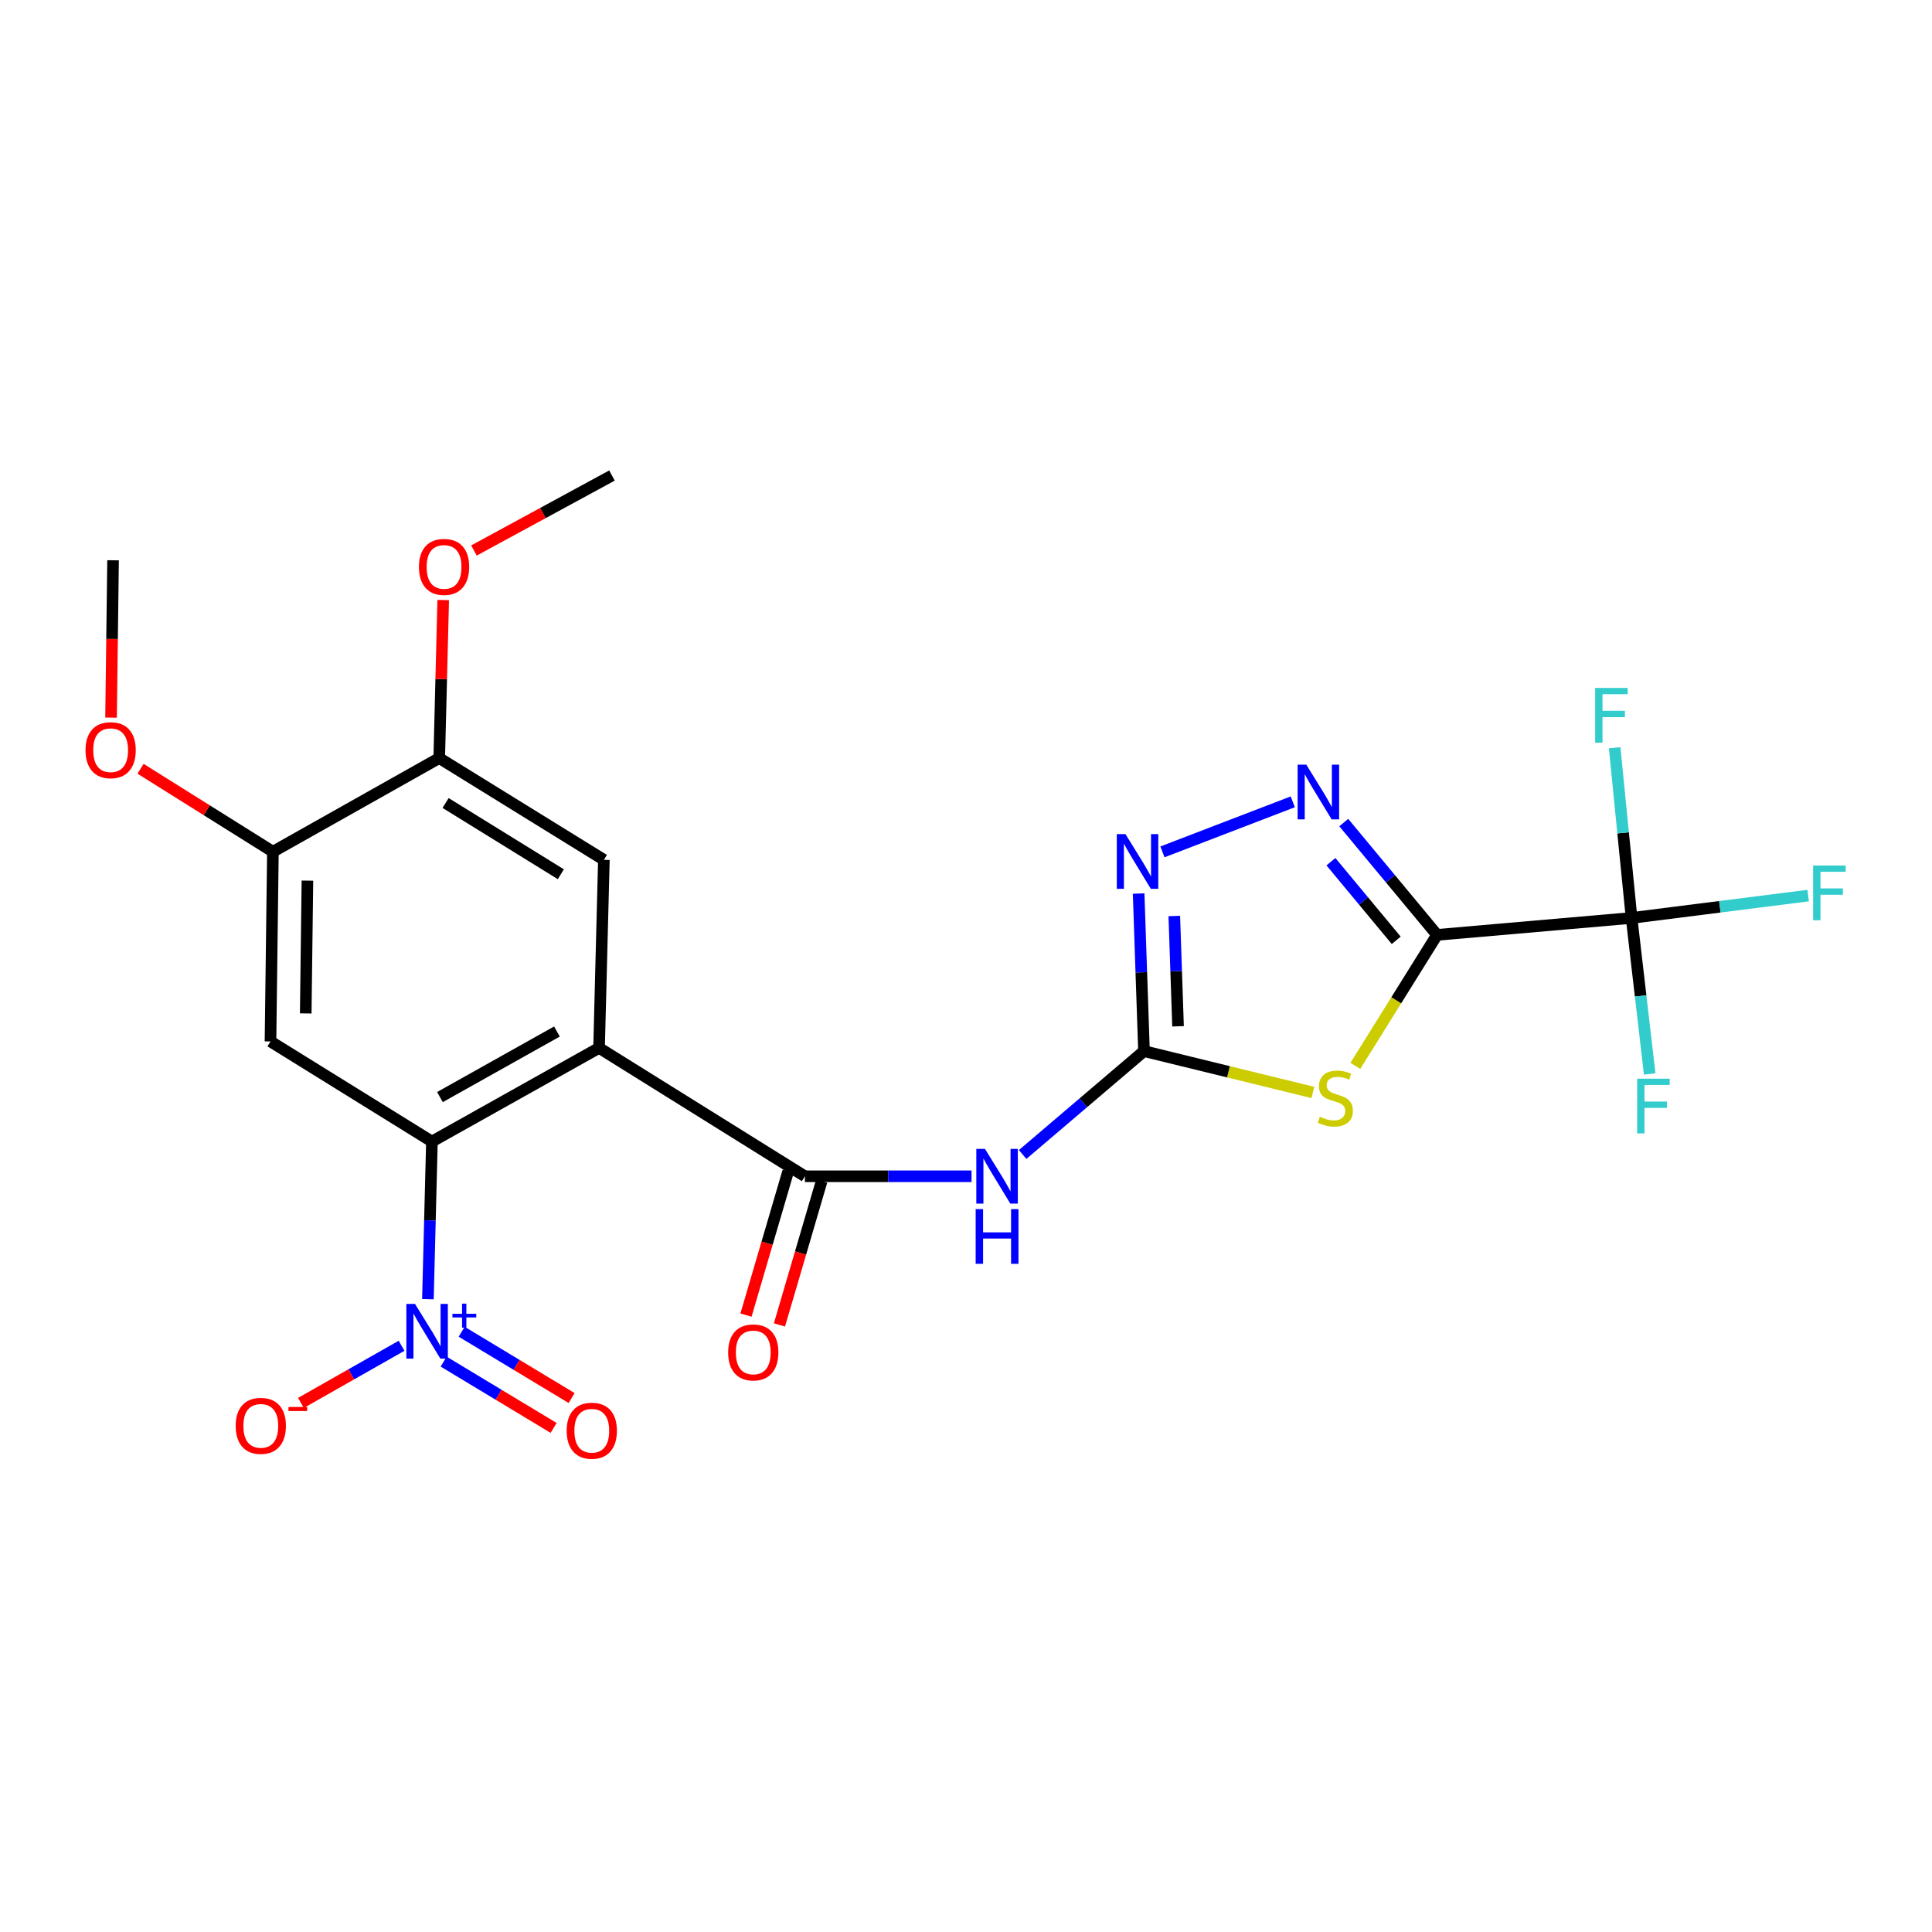<?xml version='1.0' encoding='iso-8859-1'?>
<svg version='1.1' baseProfile='full'
              xmlns='http://www.w3.org/2000/svg'
                      xmlns:rdkit='http://www.rdkit.org/xml'
                      xmlns:xlink='http://www.w3.org/1999/xlink'
                  xml:space='preserve'
width='1000px' height='1000px' viewBox='0 0 1000 1000'>
<!-- END OF HEADER -->
<rect style='opacity:1.0;fill:#FFFFFF;stroke:none' width='1000' height='1000' x='0' y='0'> </rect>
<path class='bond-1' d='M 743.81,483.896 L 722.67,517.793' style='fill:none;fill-rule:evenodd;stroke:#000000;stroke-width:6px;stroke-linecap:butt;stroke-linejoin:miter;stroke-opacity:1' />
<path class='bond-1' d='M 722.67,517.793 L 701.53,551.69' style='fill:none;fill-rule:evenodd;stroke:#CCCC00;stroke-width:6px;stroke-linecap:butt;stroke-linejoin:miter;stroke-opacity:1' />
<path class='bond-4' d='M 743.81,483.896 L 719.67,454.829' style='fill:none;fill-rule:evenodd;stroke:#000000;stroke-width:6px;stroke-linecap:butt;stroke-linejoin:miter;stroke-opacity:1' />
<path class='bond-4' d='M 719.67,454.829 L 695.531,425.762' style='fill:none;fill-rule:evenodd;stroke:#0000FF;stroke-width:6px;stroke-linecap:butt;stroke-linejoin:miter;stroke-opacity:1' />
<path class='bond-4' d='M 722.68,486.71 L 705.782,466.363' style='fill:none;fill-rule:evenodd;stroke:#000000;stroke-width:6px;stroke-linecap:butt;stroke-linejoin:miter;stroke-opacity:1' />
<path class='bond-4' d='M 705.782,466.363 L 688.884,446.017' style='fill:none;fill-rule:evenodd;stroke:#0000FF;stroke-width:6px;stroke-linecap:butt;stroke-linejoin:miter;stroke-opacity:1' />
<path class='bond-8' d='M 743.81,483.896 L 844.5,475.13' style='fill:none;fill-rule:evenodd;stroke:#000000;stroke-width:6px;stroke-linecap:butt;stroke-linejoin:miter;stroke-opacity:1' />
<path class='bond-0' d='M 310.07,542.39 L 416.617,608.838' style='fill:none;fill-rule:evenodd;stroke:#000000;stroke-width:6px;stroke-linecap:butt;stroke-linejoin:miter;stroke-opacity:1' />
<path class='bond-3' d='M 310.07,542.39 L 223.562,590.864' style='fill:none;fill-rule:evenodd;stroke:#000000;stroke-width:6px;stroke-linecap:butt;stroke-linejoin:miter;stroke-opacity:1' />
<path class='bond-3' d='M 288.268,533.911 L 227.713,567.843' style='fill:none;fill-rule:evenodd;stroke:#000000;stroke-width:6px;stroke-linecap:butt;stroke-linejoin:miter;stroke-opacity:1' />
<path class='bond-11' d='M 310.07,542.39 L 312.567,445.05' style='fill:none;fill-rule:evenodd;stroke:#000000;stroke-width:6px;stroke-linecap:butt;stroke-linejoin:miter;stroke-opacity:1' />
<path class='bond-2' d='M 679.544,565.451 L 635.837,554.753' style='fill:none;fill-rule:evenodd;stroke:#CCCC00;stroke-width:6px;stroke-linecap:butt;stroke-linejoin:miter;stroke-opacity:1' />
<path class='bond-2' d='M 635.837,554.753 L 592.129,544.055' style='fill:none;fill-rule:evenodd;stroke:#000000;stroke-width:6px;stroke-linecap:butt;stroke-linejoin:miter;stroke-opacity:1' />
<path class='bond-7' d='M 592.129,544.055 L 560.724,570.808' style='fill:none;fill-rule:evenodd;stroke:#000000;stroke-width:6px;stroke-linecap:butt;stroke-linejoin:miter;stroke-opacity:1' />
<path class='bond-7' d='M 560.724,570.808 L 529.32,597.561' style='fill:none;fill-rule:evenodd;stroke:#0000FF;stroke-width:6px;stroke-linecap:butt;stroke-linejoin:miter;stroke-opacity:1' />
<path class='bond-24' d='M 592.129,544.055 L 590.741,503.277' style='fill:none;fill-rule:evenodd;stroke:#000000;stroke-width:6px;stroke-linecap:butt;stroke-linejoin:miter;stroke-opacity:1' />
<path class='bond-24' d='M 590.741,503.277 L 589.354,462.499' style='fill:none;fill-rule:evenodd;stroke:#0000FF;stroke-width:6px;stroke-linecap:butt;stroke-linejoin:miter;stroke-opacity:1' />
<path class='bond-24' d='M 609.756,531.208 L 608.785,502.663' style='fill:none;fill-rule:evenodd;stroke:#000000;stroke-width:6px;stroke-linecap:butt;stroke-linejoin:miter;stroke-opacity:1' />
<path class='bond-24' d='M 608.785,502.663 L 607.814,474.118' style='fill:none;fill-rule:evenodd;stroke:#0000FF;stroke-width:6px;stroke-linecap:butt;stroke-linejoin:miter;stroke-opacity:1' />
<path class='bond-5' d='M 223.562,590.864 L 222.525,631.657' style='fill:none;fill-rule:evenodd;stroke:#000000;stroke-width:6px;stroke-linecap:butt;stroke-linejoin:miter;stroke-opacity:1' />
<path class='bond-5' d='M 222.525,631.657 L 221.487,672.451' style='fill:none;fill-rule:evenodd;stroke:#0000FF;stroke-width:6px;stroke-linecap:butt;stroke-linejoin:miter;stroke-opacity:1' />
<path class='bond-10' d='M 223.562,590.864 L 140.004,539.05' style='fill:none;fill-rule:evenodd;stroke:#000000;stroke-width:6px;stroke-linecap:butt;stroke-linejoin:miter;stroke-opacity:1' />
<path class='bond-9' d='M 669.141,415.023 L 601.681,440.932' style='fill:none;fill-rule:evenodd;stroke:#0000FF;stroke-width:6px;stroke-linecap:butt;stroke-linejoin:miter;stroke-opacity:1' />
<path class='bond-14' d='M 207.85,696.57 L 181.803,711.36' style='fill:none;fill-rule:evenodd;stroke:#0000FF;stroke-width:6px;stroke-linecap:butt;stroke-linejoin:miter;stroke-opacity:1' />
<path class='bond-14' d='M 181.803,711.36 L 155.756,726.15' style='fill:none;fill-rule:evenodd;stroke:#FF0000;stroke-width:6px;stroke-linecap:butt;stroke-linejoin:miter;stroke-opacity:1' />
<path class='bond-15' d='M 229.632,704.772 L 258.089,721.929' style='fill:none;fill-rule:evenodd;stroke:#0000FF;stroke-width:6px;stroke-linecap:butt;stroke-linejoin:miter;stroke-opacity:1' />
<path class='bond-15' d='M 258.089,721.929 L 286.545,739.085' style='fill:none;fill-rule:evenodd;stroke:#FF0000;stroke-width:6px;stroke-linecap:butt;stroke-linejoin:miter;stroke-opacity:1' />
<path class='bond-15' d='M 238.954,689.311 L 267.41,706.467' style='fill:none;fill-rule:evenodd;stroke:#0000FF;stroke-width:6px;stroke-linecap:butt;stroke-linejoin:miter;stroke-opacity:1' />
<path class='bond-15' d='M 267.41,706.467 L 295.867,723.624' style='fill:none;fill-rule:evenodd;stroke:#FF0000;stroke-width:6px;stroke-linecap:butt;stroke-linejoin:miter;stroke-opacity:1' />
<path class='bond-6' d='M 416.617,608.838 L 459.736,608.838' style='fill:none;fill-rule:evenodd;stroke:#000000;stroke-width:6px;stroke-linecap:butt;stroke-linejoin:miter;stroke-opacity:1' />
<path class='bond-6' d='M 459.736,608.838 L 502.856,608.838' style='fill:none;fill-rule:evenodd;stroke:#0000FF;stroke-width:6px;stroke-linecap:butt;stroke-linejoin:miter;stroke-opacity:1' />
<path class='bond-16' d='M 407.955,606.296 L 397.039,643.495' style='fill:none;fill-rule:evenodd;stroke:#000000;stroke-width:6px;stroke-linecap:butt;stroke-linejoin:miter;stroke-opacity:1' />
<path class='bond-16' d='M 397.039,643.495 L 386.124,680.694' style='fill:none;fill-rule:evenodd;stroke:#FF0000;stroke-width:6px;stroke-linecap:butt;stroke-linejoin:miter;stroke-opacity:1' />
<path class='bond-16' d='M 425.278,611.379 L 414.363,648.578' style='fill:none;fill-rule:evenodd;stroke:#000000;stroke-width:6px;stroke-linecap:butt;stroke-linejoin:miter;stroke-opacity:1' />
<path class='bond-16' d='M 414.363,648.578 L 403.447,685.777' style='fill:none;fill-rule:evenodd;stroke:#FF0000;stroke-width:6px;stroke-linecap:butt;stroke-linejoin:miter;stroke-opacity:1' />
<path class='bond-17' d='M 844.5,475.13 L 849.187,515.505' style='fill:none;fill-rule:evenodd;stroke:#000000;stroke-width:6px;stroke-linecap:butt;stroke-linejoin:miter;stroke-opacity:1' />
<path class='bond-17' d='M 849.187,515.505 L 853.875,555.879' style='fill:none;fill-rule:evenodd;stroke:#33CCCC;stroke-width:6px;stroke-linecap:butt;stroke-linejoin:miter;stroke-opacity:1' />
<path class='bond-18' d='M 844.5,475.13 L 840.119,431.081' style='fill:none;fill-rule:evenodd;stroke:#000000;stroke-width:6px;stroke-linecap:butt;stroke-linejoin:miter;stroke-opacity:1' />
<path class='bond-18' d='M 840.119,431.081 L 835.739,387.033' style='fill:none;fill-rule:evenodd;stroke:#33CCCC;stroke-width:6px;stroke-linecap:butt;stroke-linejoin:miter;stroke-opacity:1' />
<path class='bond-19' d='M 844.5,475.13 L 890.197,469.342' style='fill:none;fill-rule:evenodd;stroke:#000000;stroke-width:6px;stroke-linecap:butt;stroke-linejoin:miter;stroke-opacity:1' />
<path class='bond-19' d='M 890.197,469.342 L 935.894,463.555' style='fill:none;fill-rule:evenodd;stroke:#33CCCC;stroke-width:6px;stroke-linecap:butt;stroke-linejoin:miter;stroke-opacity:1' />
<path class='bond-25' d='M 140.004,539.05 L 141.257,440.848' style='fill:none;fill-rule:evenodd;stroke:#000000;stroke-width:6px;stroke-linecap:butt;stroke-linejoin:miter;stroke-opacity:1' />
<path class='bond-25' d='M 158.244,524.55 L 159.122,455.809' style='fill:none;fill-rule:evenodd;stroke:#000000;stroke-width:6px;stroke-linecap:butt;stroke-linejoin:miter;stroke-opacity:1' />
<path class='bond-13' d='M 312.567,445.05 L 227.343,392.374' style='fill:none;fill-rule:evenodd;stroke:#000000;stroke-width:6px;stroke-linecap:butt;stroke-linejoin:miter;stroke-opacity:1' />
<path class='bond-13' d='M 290.291,452.506 L 230.635,415.632' style='fill:none;fill-rule:evenodd;stroke:#000000;stroke-width:6px;stroke-linecap:butt;stroke-linejoin:miter;stroke-opacity:1' />
<path class='bond-12' d='M 141.257,440.848 L 227.343,392.374' style='fill:none;fill-rule:evenodd;stroke:#000000;stroke-width:6px;stroke-linecap:butt;stroke-linejoin:miter;stroke-opacity:1' />
<path class='bond-20' d='M 141.257,440.848 L 107.001,419.38' style='fill:none;fill-rule:evenodd;stroke:#000000;stroke-width:6px;stroke-linecap:butt;stroke-linejoin:miter;stroke-opacity:1' />
<path class='bond-20' d='M 107.001,419.38 L 72.745,397.911' style='fill:none;fill-rule:evenodd;stroke:#FF0000;stroke-width:6px;stroke-linecap:butt;stroke-linejoin:miter;stroke-opacity:1' />
<path class='bond-21' d='M 227.343,392.374 L 228.375,351.48' style='fill:none;fill-rule:evenodd;stroke:#000000;stroke-width:6px;stroke-linecap:butt;stroke-linejoin:miter;stroke-opacity:1' />
<path class='bond-21' d='M 228.375,351.48 L 229.406,310.585' style='fill:none;fill-rule:evenodd;stroke:#FF0000;stroke-width:6px;stroke-linecap:butt;stroke-linejoin:miter;stroke-opacity:1' />
<path class='bond-22' d='M 57.482,371.436 L 58.001,330.717' style='fill:none;fill-rule:evenodd;stroke:#FF0000;stroke-width:6px;stroke-linecap:butt;stroke-linejoin:miter;stroke-opacity:1' />
<path class='bond-22' d='M 58.001,330.717 L 58.521,289.999' style='fill:none;fill-rule:evenodd;stroke:#000000;stroke-width:6px;stroke-linecap:butt;stroke-linejoin:miter;stroke-opacity:1' />
<path class='bond-23' d='M 245.314,284.943 L 281.037,265.536' style='fill:none;fill-rule:evenodd;stroke:#FF0000;stroke-width:6px;stroke-linecap:butt;stroke-linejoin:miter;stroke-opacity:1' />
<path class='bond-23' d='M 281.037,265.536 L 316.759,246.129' style='fill:none;fill-rule:evenodd;stroke:#000000;stroke-width:6px;stroke-linecap:butt;stroke-linejoin:miter;stroke-opacity:1' />
<path  class='atom-2' d='M 683.173 578.017
Q 683.493 578.137, 684.813 578.697
Q 686.133 579.257, 687.573 579.617
Q 689.053 579.937, 690.493 579.937
Q 693.173 579.937, 694.733 578.657
Q 696.293 577.337, 696.293 575.057
Q 696.293 573.497, 695.493 572.537
Q 694.733 571.577, 693.533 571.057
Q 692.333 570.537, 690.333 569.937
Q 687.813 569.177, 686.293 568.457
Q 684.813 567.737, 683.733 566.217
Q 682.693 564.697, 682.693 562.137
Q 682.693 558.577, 685.093 556.377
Q 687.533 554.177, 692.333 554.177
Q 695.613 554.177, 699.333 555.737
L 698.413 558.817
Q 695.013 557.417, 692.453 557.417
Q 689.693 557.417, 688.173 558.577
Q 686.653 559.697, 686.693 561.657
Q 686.693 563.177, 687.453 564.097
Q 688.253 565.017, 689.373 565.537
Q 690.533 566.057, 692.453 566.657
Q 695.013 567.457, 696.533 568.257
Q 698.053 569.057, 699.133 570.697
Q 700.253 572.297, 700.253 575.057
Q 700.253 578.977, 697.613 581.097
Q 695.013 583.177, 690.653 583.177
Q 688.133 583.177, 686.213 582.617
Q 684.333 582.097, 682.093 581.177
L 683.173 578.017
' fill='#CCCC00'/>
<path  class='atom-5' d='M 676.127 395.776
L 685.407 410.776
Q 686.327 412.256, 687.807 414.936
Q 689.287 417.616, 689.367 417.776
L 689.367 395.776
L 693.127 395.776
L 693.127 424.096
L 689.247 424.096
L 679.287 407.696
Q 678.127 405.776, 676.887 403.576
Q 675.687 401.376, 675.327 400.696
L 675.327 424.096
L 671.647 424.096
L 671.647 395.776
L 676.127 395.776
' fill='#0000FF'/>
<path  class='atom-6' d='M 214.805 674.906
L 224.085 689.906
Q 225.005 691.386, 226.485 694.066
Q 227.965 696.746, 228.045 696.906
L 228.045 674.906
L 231.805 674.906
L 231.805 703.226
L 227.925 703.226
L 217.965 686.826
Q 216.805 684.906, 215.565 682.706
Q 214.365 680.506, 214.005 679.826
L 214.005 703.226
L 210.325 703.226
L 210.325 674.906
L 214.805 674.906
' fill='#0000FF'/>
<path  class='atom-6' d='M 234.181 680.011
L 239.17 680.011
L 239.17 674.758
L 241.388 674.758
L 241.388 680.011
L 246.51 680.011
L 246.51 681.912
L 241.388 681.912
L 241.388 687.192
L 239.17 687.192
L 239.17 681.912
L 234.181 681.912
L 234.181 680.011
' fill='#0000FF'/>
<path  class='atom-8' d='M 509.823 594.678
L 519.103 609.678
Q 520.023 611.158, 521.503 613.838
Q 522.983 616.518, 523.063 616.678
L 523.063 594.678
L 526.823 594.678
L 526.823 622.998
L 522.943 622.998
L 512.983 606.598
Q 511.823 604.678, 510.583 602.478
Q 509.383 600.278, 509.023 599.598
L 509.023 622.998
L 505.343 622.998
L 505.343 594.678
L 509.823 594.678
' fill='#0000FF'/>
<path  class='atom-8' d='M 505.003 625.83
L 508.843 625.83
L 508.843 637.87
L 523.323 637.87
L 523.323 625.83
L 527.163 625.83
L 527.163 654.15
L 523.323 654.15
L 523.323 641.07
L 508.843 641.07
L 508.843 654.15
L 505.003 654.15
L 505.003 625.83
' fill='#0000FF'/>
<path  class='atom-10' d='M 582.529 431.723
L 591.809 446.723
Q 592.729 448.203, 594.209 450.883
Q 595.689 453.563, 595.769 453.723
L 595.769 431.723
L 599.529 431.723
L 599.529 460.043
L 595.649 460.043
L 585.689 443.643
Q 584.529 441.723, 583.289 439.523
Q 582.089 437.323, 581.729 436.643
L 581.729 460.043
L 578.049 460.043
L 578.049 431.723
L 582.529 431.723
' fill='#0000FF'/>
<path  class='atom-15' d='M 121.989 738.022
Q 121.989 731.222, 125.349 727.422
Q 128.709 723.622, 134.989 723.622
Q 141.269 723.622, 144.629 727.422
Q 147.989 731.222, 147.989 738.022
Q 147.989 744.902, 144.589 748.822
Q 141.189 752.702, 134.989 752.702
Q 128.749 752.702, 125.349 748.822
Q 121.989 744.942, 121.989 738.022
M 134.989 749.502
Q 139.309 749.502, 141.629 746.622
Q 143.989 743.702, 143.989 738.022
Q 143.989 732.462, 141.629 729.662
Q 139.309 726.822, 134.989 726.822
Q 130.669 726.822, 128.309 729.622
Q 125.989 732.422, 125.989 738.022
Q 125.989 743.742, 128.309 746.622
Q 130.669 749.502, 134.989 749.502
' fill='#FF0000'/>
<path  class='atom-15' d='M 149.309 728.244
L 158.997 728.244
L 158.997 730.356
L 149.309 730.356
L 149.309 728.244
' fill='#FF0000'/>
<path  class='atom-16' d='M 293.308 740.539
Q 293.308 733.739, 296.668 729.939
Q 300.028 726.139, 306.308 726.139
Q 312.588 726.139, 315.948 729.939
Q 319.308 733.739, 319.308 740.539
Q 319.308 747.419, 315.908 751.339
Q 312.508 755.219, 306.308 755.219
Q 300.068 755.219, 296.668 751.339
Q 293.308 747.459, 293.308 740.539
M 306.308 752.019
Q 310.628 752.019, 312.948 749.139
Q 315.308 746.219, 315.308 740.539
Q 315.308 734.979, 312.948 732.179
Q 310.628 729.339, 306.308 729.339
Q 301.988 729.339, 299.628 732.139
Q 297.308 734.939, 297.308 740.539
Q 297.308 746.259, 299.628 749.139
Q 301.988 752.019, 306.308 752.019
' fill='#FF0000'/>
<path  class='atom-17' d='M 376.887 700.009
Q 376.887 693.209, 380.247 689.409
Q 383.607 685.609, 389.887 685.609
Q 396.167 685.609, 399.527 689.409
Q 402.887 693.209, 402.887 700.009
Q 402.887 706.889, 399.487 710.809
Q 396.087 714.689, 389.887 714.689
Q 383.647 714.689, 380.247 710.809
Q 376.887 706.929, 376.887 700.009
M 389.887 711.489
Q 394.207 711.489, 396.527 708.609
Q 398.887 705.689, 398.887 700.009
Q 398.887 694.449, 396.527 691.649
Q 394.207 688.809, 389.887 688.809
Q 385.567 688.809, 383.207 691.609
Q 380.887 694.409, 380.887 700.009
Q 380.887 705.729, 383.207 708.609
Q 385.567 711.489, 389.887 711.489
' fill='#FF0000'/>
<path  class='atom-18' d='M 847.383 558.33
L 864.223 558.33
L 864.223 561.57
L 851.183 561.57
L 851.183 570.17
L 862.783 570.17
L 862.783 573.45
L 851.183 573.45
L 851.183 586.65
L 847.383 586.65
L 847.383 558.33
' fill='#33CCCC'/>
<path  class='atom-19' d='M 825.649 356.078
L 842.489 356.078
L 842.489 359.318
L 829.449 359.318
L 829.449 367.918
L 841.049 367.918
L 841.049 371.198
L 829.449 371.198
L 829.449 384.398
L 825.649 384.398
L 825.649 356.078
' fill='#33CCCC'/>
<path  class='atom-20' d='M 938.474 448.001
L 955.314 448.001
L 955.314 451.241
L 942.274 451.241
L 942.274 459.841
L 953.874 459.841
L 953.874 463.121
L 942.274 463.121
L 942.274 476.321
L 938.474 476.321
L 938.474 448.001
' fill='#33CCCC'/>
<path  class='atom-21' d='M 44.267 388.291
Q 44.267 381.491, 47.627 377.691
Q 50.987 373.891, 57.267 373.891
Q 63.547 373.891, 66.907 377.691
Q 70.267 381.491, 70.267 388.291
Q 70.267 395.171, 66.867 399.091
Q 63.467 402.971, 57.267 402.971
Q 51.027 402.971, 47.627 399.091
Q 44.267 395.211, 44.267 388.291
M 57.267 399.771
Q 61.587 399.771, 63.907 396.891
Q 66.267 393.971, 66.267 388.291
Q 66.267 382.731, 63.907 379.931
Q 61.587 377.091, 57.267 377.091
Q 52.947 377.091, 50.587 379.891
Q 48.267 382.691, 48.267 388.291
Q 48.267 394.011, 50.587 396.891
Q 52.947 399.771, 57.267 399.771
' fill='#FF0000'/>
<path  class='atom-22' d='M 216.841 293.429
Q 216.841 286.629, 220.201 282.829
Q 223.561 279.029, 229.841 279.029
Q 236.121 279.029, 239.481 282.829
Q 242.841 286.629, 242.841 293.429
Q 242.841 300.309, 239.441 304.229
Q 236.041 308.109, 229.841 308.109
Q 223.601 308.109, 220.201 304.229
Q 216.841 300.349, 216.841 293.429
M 229.841 304.909
Q 234.161 304.909, 236.481 302.029
Q 238.841 299.109, 238.841 293.429
Q 238.841 287.869, 236.481 285.069
Q 234.161 282.229, 229.841 282.229
Q 225.521 282.229, 223.161 285.029
Q 220.841 287.829, 220.841 293.429
Q 220.841 299.149, 223.161 302.029
Q 225.521 304.909, 229.841 304.909
' fill='#FF0000'/>
</svg>

